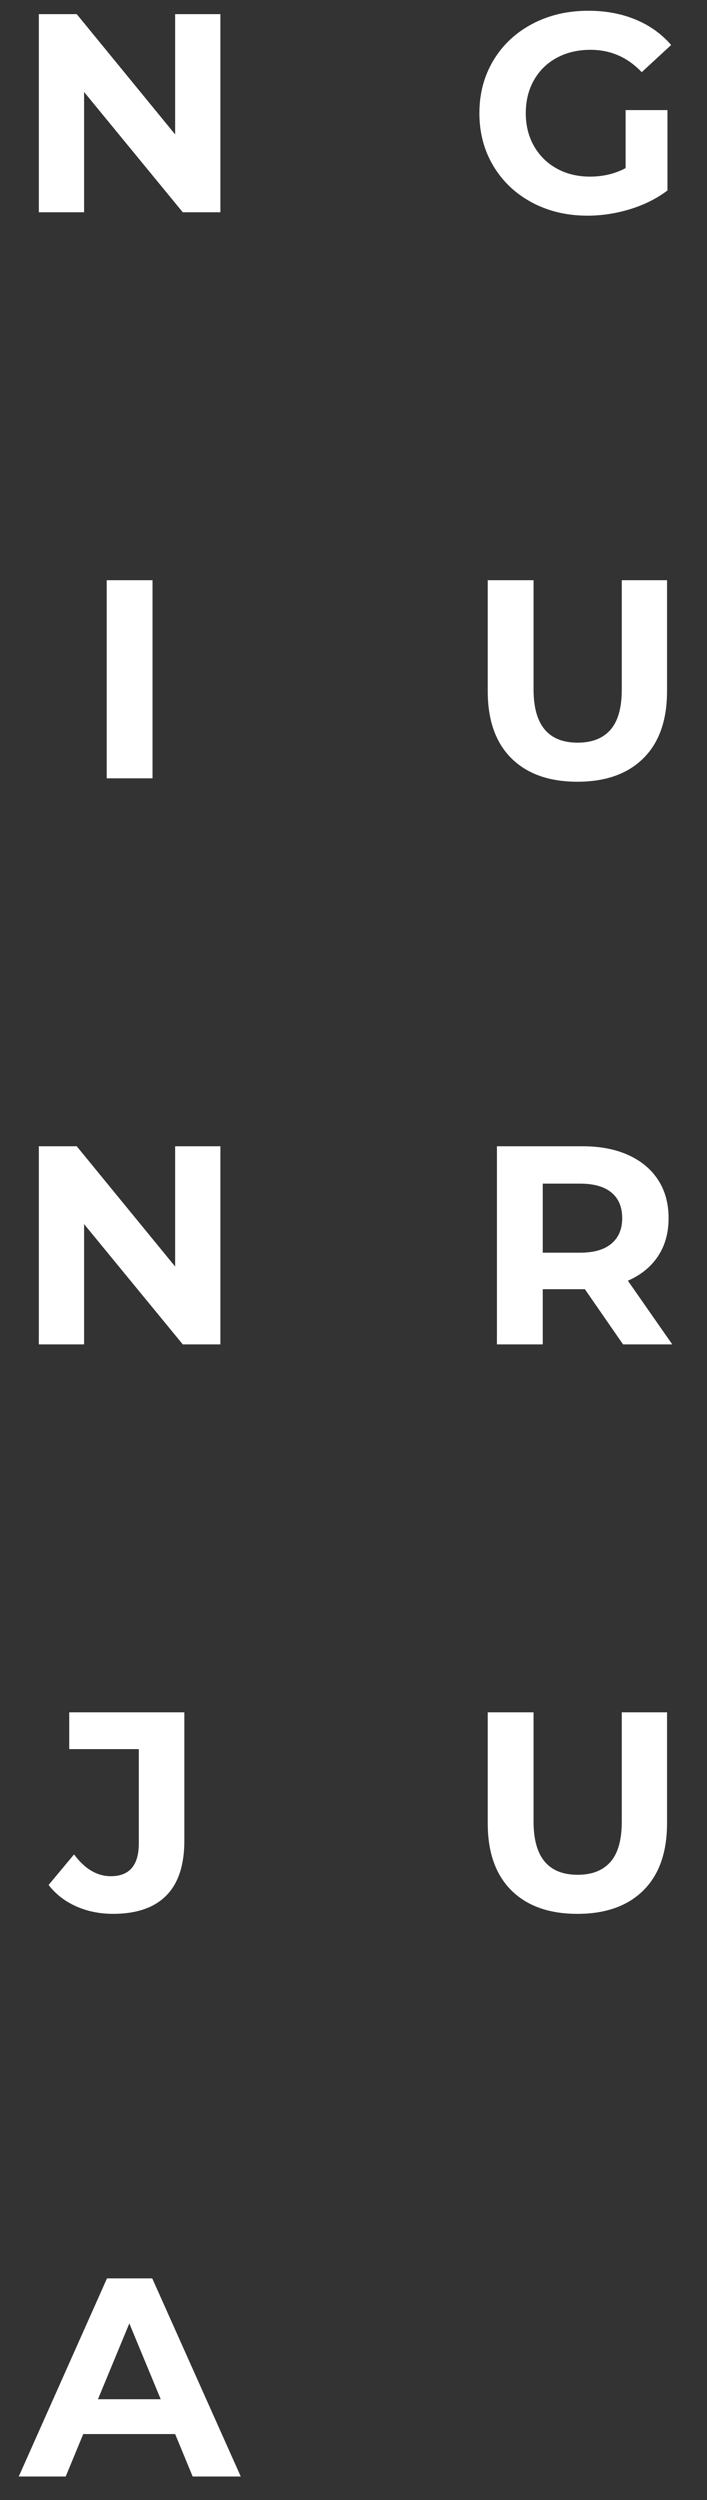 <svg width="30px" height="106px" viewBox="0 0 30 106" version="1.1" xmlns="http://www.w3.org/2000/svg" xmlns:xlink="http://www.w3.org/1999/xlink">
        <rect x="0" y="0" width="30" height="106" fill="#333333" stroke="none"/>
        <path d="M9.352,0.6 L9.352,9 L7.756,9 L3.568,3.9 L3.568,9 L1.648,9 L1.648,0.6 L3.256,0.6 L7.432,5.7 L7.432,0.6 L9.352,0.6 Z M4.528,24.6 L6.472,24.6 L6.472,33 L4.528,33 L4.528,24.6 Z M9.352,48.6 L9.352,57 L7.756,57 L3.568,51.9 L3.568,57 L1.648,57 L1.648,48.6 L3.256,48.6 L7.432,53.7 L7.432,48.6 L9.352,48.6 Z M4.798,81.144 C4.23,81.144 3.708,81.038 3.232,80.826 C2.756,80.614 2.366,80.312 2.062,79.92 L3.142,78.624 C3.598,79.24 4.118,79.548 4.702,79.548 C5.494,79.548 5.89,79.084 5.89,78.156 L5.89,74.16 L2.938,74.16 L2.938,72.6 L7.822,72.6 L7.822,78.048 C7.822,79.08 7.566,79.854 7.054,80.37 C6.542,80.886 5.79,81.144 4.798,81.144 Z M7.432,103.2 L3.532,103.2 L2.788,105 L0.796,105 L4.54,96.6 L6.46,96.6 L10.216,105 L8.176,105 L7.432,103.2 Z M6.82,101.724 L5.488,98.508 L4.156,101.724 L6.82,101.724 Z M26.546,4.668 L28.322,4.668 L28.322,8.076 C27.866,8.42 27.338,8.684 26.738,8.868 C26.138,9.052 25.534,9.144 24.926,9.144 C24.054,9.144 23.27,8.958 22.574,8.586 C21.878,8.214 21.332,7.698 20.936,7.038 C20.54,6.378 20.342,5.632 20.342,4.8 C20.342,3.968 20.54,3.222 20.936,2.562 C21.332,1.902 21.882,1.386 22.586,1.014 C23.29,0.642 24.082,0.456 24.962,0.456 C25.698,0.456 26.366,0.58 26.966,0.828 C27.566,1.076 28.07,1.436 28.478,1.908 L27.23,3.06 C26.63,2.428 25.906,2.112 25.058,2.112 C24.522,2.112 24.046,2.224 23.63,2.448 C23.214,2.672 22.89,2.988 22.658,3.396 C22.426,3.804 22.31,4.272 22.31,4.8 C22.31,5.32 22.426,5.784 22.658,6.192 C22.89,6.6 23.212,6.918 23.624,7.146 C24.036,7.374 24.506,7.488 25.034,7.488 C25.594,7.488 26.098,7.368 26.546,7.128 L26.546,4.668 Z M24.5,33.144 C23.3,33.144 22.366,32.812 21.698,32.148 C21.03,31.484 20.696,30.536 20.696,29.304 L20.696,24.6 L22.64,24.6 L22.64,29.232 C22.64,30.736 23.264,31.488 24.512,31.488 C25.12,31.488 25.584,31.306 25.904,30.942 C26.224,30.578 26.384,30.008 26.384,29.232 L26.384,24.6 L28.304,24.6 L28.304,29.304 C28.304,30.536 27.97,31.484 27.302,32.148 C26.634,32.812 25.7,33.144 24.5,33.144 Z M26.438,57 L24.818,54.66 L23.03,54.66 L23.03,57 L21.086,57 L21.086,48.6 L24.722,48.6 C25.466,48.6 26.112,48.724 26.66,48.972 C27.208,49.22 27.63,49.572 27.926,50.028 C28.222,50.484 28.37,51.024 28.37,51.648 C28.37,52.272 28.22,52.81 27.92,53.262 C27.62,53.714 27.194,54.06 26.642,54.3 L28.526,57 L26.438,57 Z M26.402,51.648 C26.402,51.176 26.25,50.814 25.946,50.562 C25.642,50.31 25.198,50.184 24.614,50.184 L23.03,50.184 L23.03,53.112 L24.614,53.112 C25.198,53.112 25.642,52.984 25.946,52.728 C26.25,52.472 26.402,52.112 26.402,51.648 Z M24.5,81.144 C23.3,81.144 22.366,80.812 21.698,80.148 C21.03,79.484 20.696,78.536 20.696,77.304 L20.696,72.6 L22.64,72.6 L22.64,77.232 C22.64,78.736 23.264,79.488 24.512,79.488 C25.12,79.488 25.584,79.306 25.904,78.942 C26.224,78.578 26.384,78.008 26.384,77.232 L26.384,72.6 L28.304,72.6 L28.304,77.304 C28.304,78.536 27.97,79.484 27.302,80.148 C26.634,80.812 25.7,81.144 24.5,81.144 Z" id="Combined-Shape" fill="#FFFFFF"></path>
</svg>
